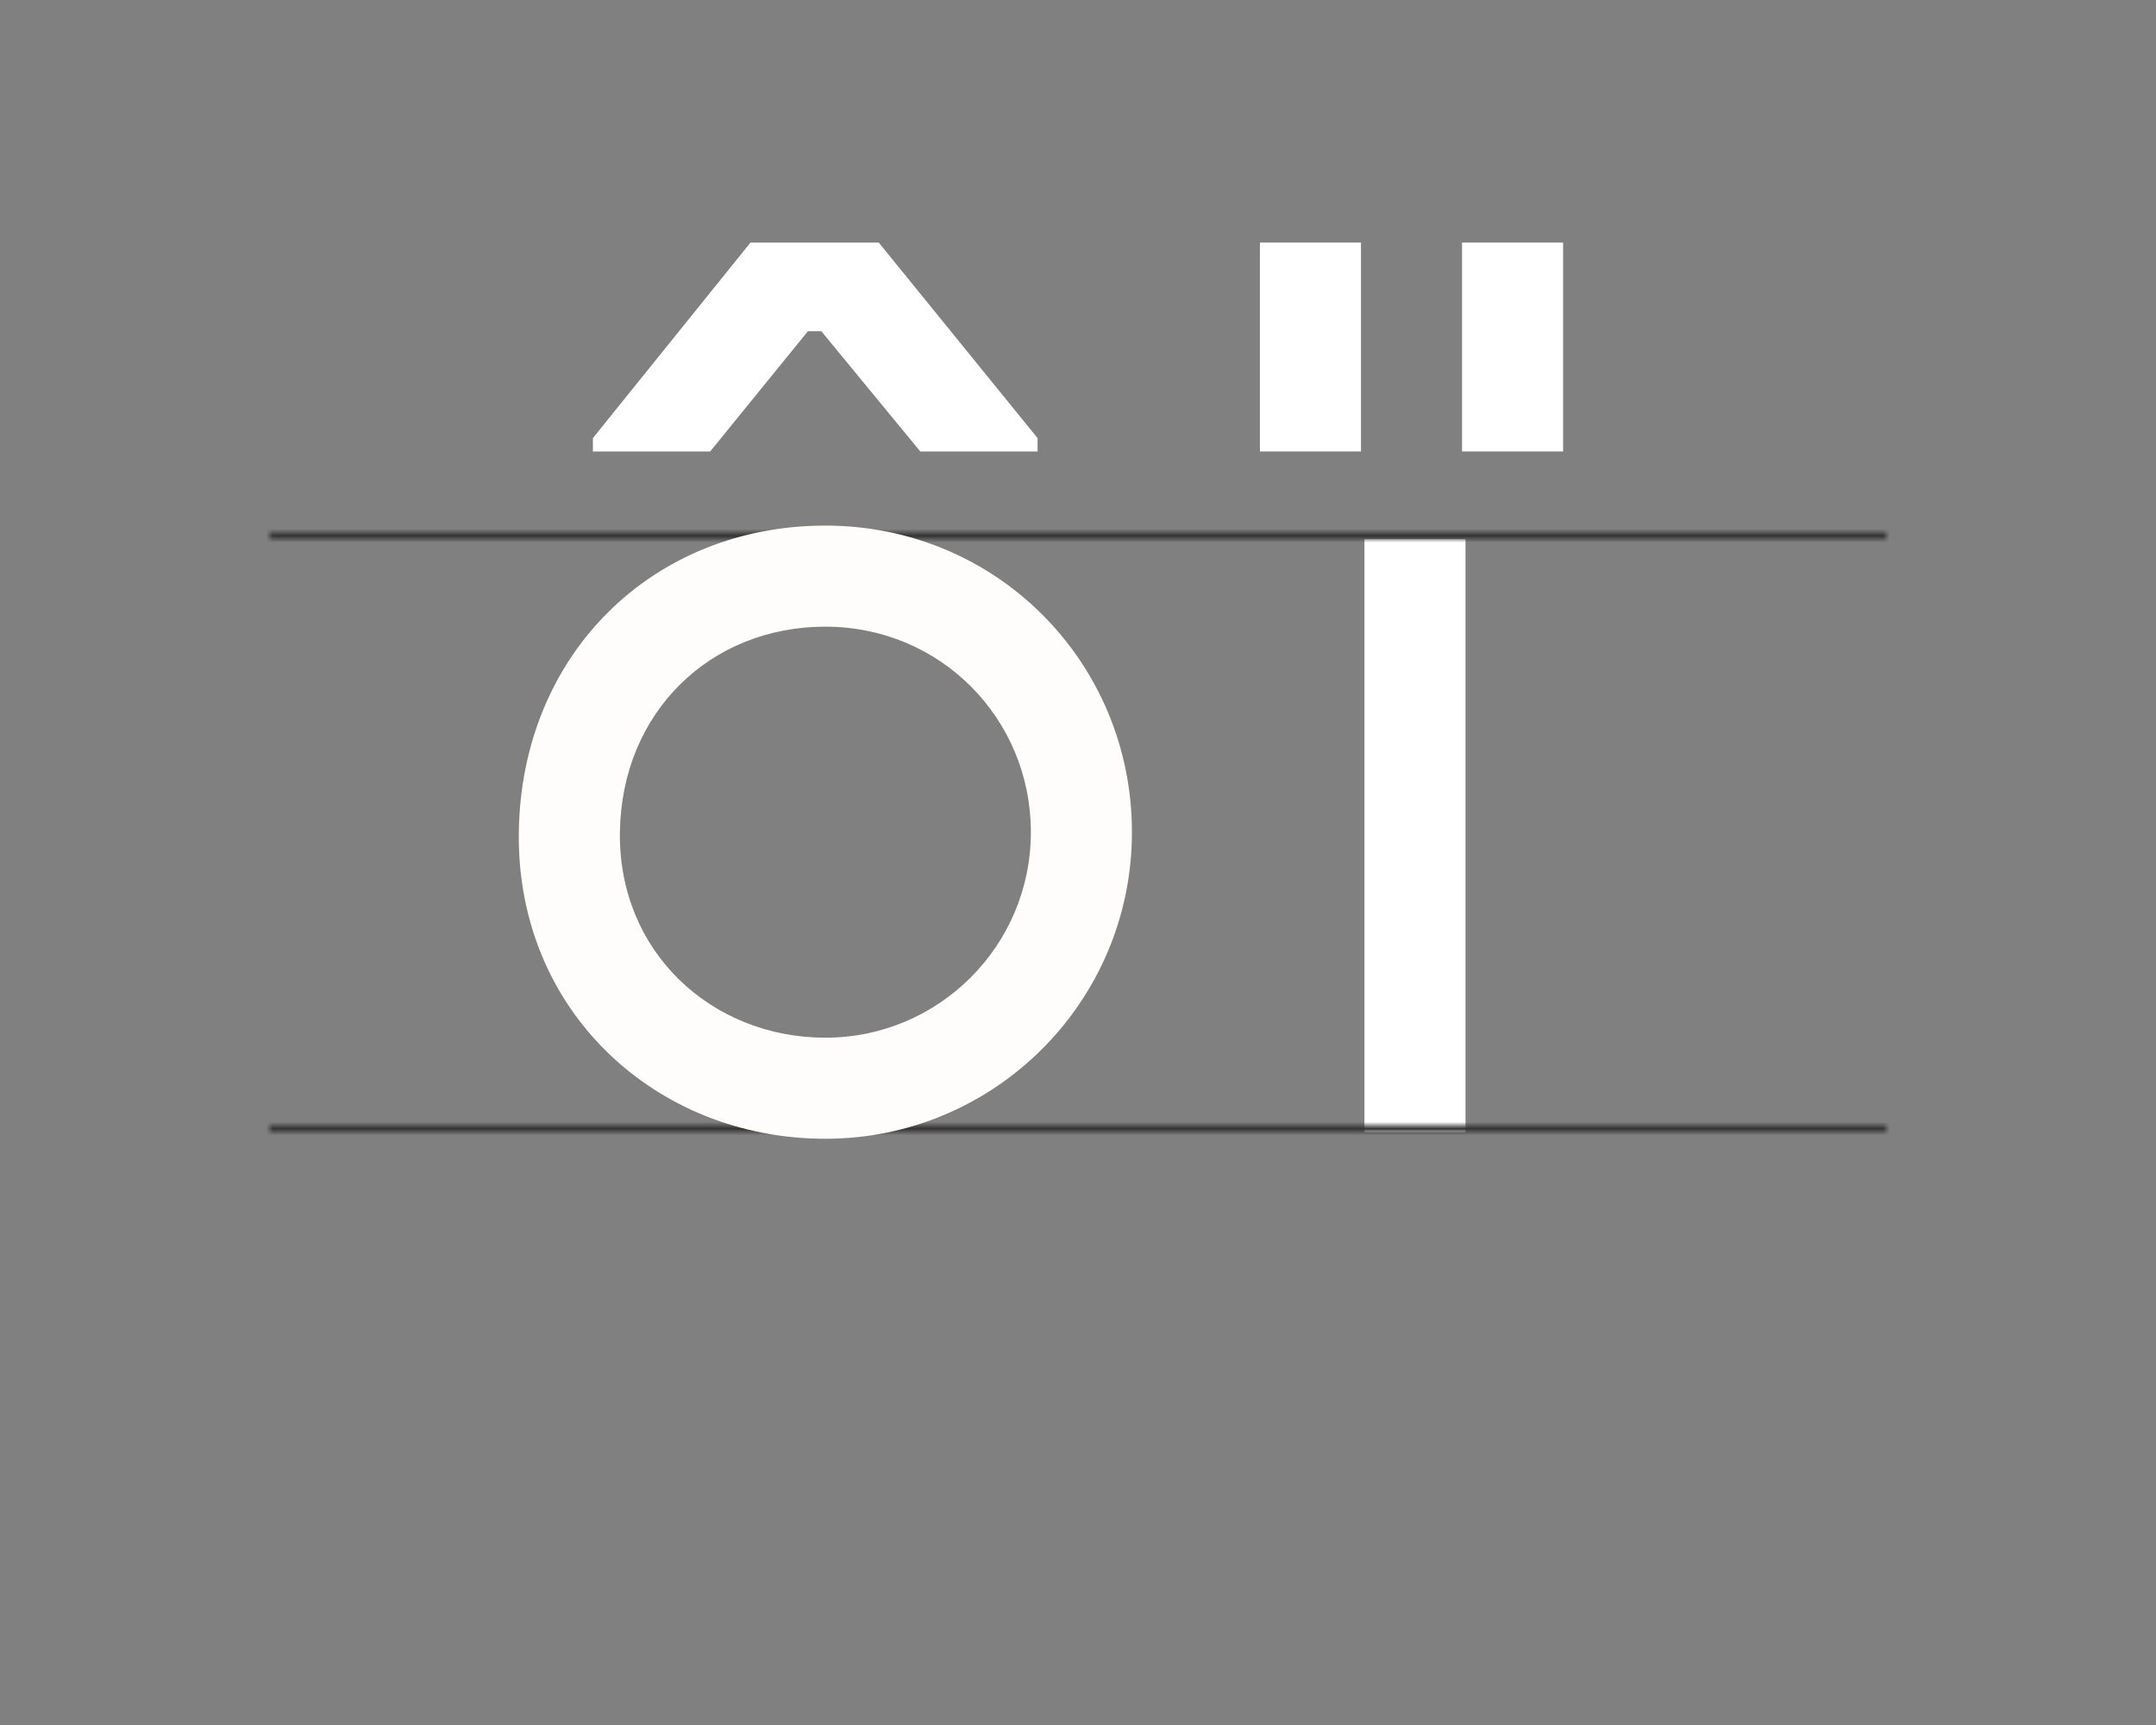 <svg width="320" height="256" viewBox="0 0 320 256" fill="none" xmlns="http://www.w3.org/2000/svg">
<rect x="0" y="0" width="320" height="256" fill="#808080" stroke="none"/>
<path fill-rule="evenodd" clip-rule="evenodd" d="M105.407 67L119.912 49.157H121.907L136.593 67H154V65.017L130.429 36H111.39L88 65.017V67H105.407Z" fill="white"/>
<path fill-rule="evenodd" clip-rule="evenodd" d="M232 67V36H217V67H232Z" fill="white"/>
<path fill-rule="evenodd" clip-rule="evenodd" d="M202 67V36H187V67H202Z" fill="white"/>
<path fill-rule="evenodd" clip-rule="evenodd" d="M217.514 168V80H202.514V168H217.514Z" fill="white"/>
<mask id="path-5-inside-1" fill="white">
<path fill-rule="evenodd" clip-rule="evenodd" d="M40 167H280V168H40V167Z"/>
</mask>
<path d="M40 167V166H39V167H40ZM280 167H281V166H280V167ZM280 168V169H281V168H280ZM40 168H39V169H40V168ZM40 168H280V166H40V168ZM279 167V168H281V167H279ZM280 167H40V169H280V167ZM41 168V167H39V168H41Z" fill="#333333" mask="url(#path-5-inside-1)"/>
<mask id="path-7-inside-2" fill="white">
<path fill-rule="evenodd" clip-rule="evenodd" d="M40 79H280V80H40V79Z"/>
</mask>
<path d="M40 79V78H39V79H40ZM280 79H281V78H280V79ZM280 80V81H281V80H280ZM40 80H39V81H40V80ZM40 80H280V78H40V80ZM279 79V80H281V79H279ZM280 79H40V81H280V79ZM41 80V79H39V80H41Z" fill="#333333" mask="url(#path-7-inside-2)"/>
<path fill-rule="evenodd" clip-rule="evenodd" d="M168.005 123.5C168.005 148.629 147.634 169 122.505 169C97.376 169 76.635 150.059 77.005 123.5C77.375 96.941 97.005 78 122.505 78C148.005 78 168.005 98.371 168.005 123.5ZM153.005 123.5C153.005 140.345 139.35 154 122.507 154C105.663 154 91.76 141.303 92.008 123.5C92.256 105.697 105.414 93 122.507 93C139.599 93 153.005 106.655 153.005 123.5Z" fill="#FFFDFB"/>
</svg>
